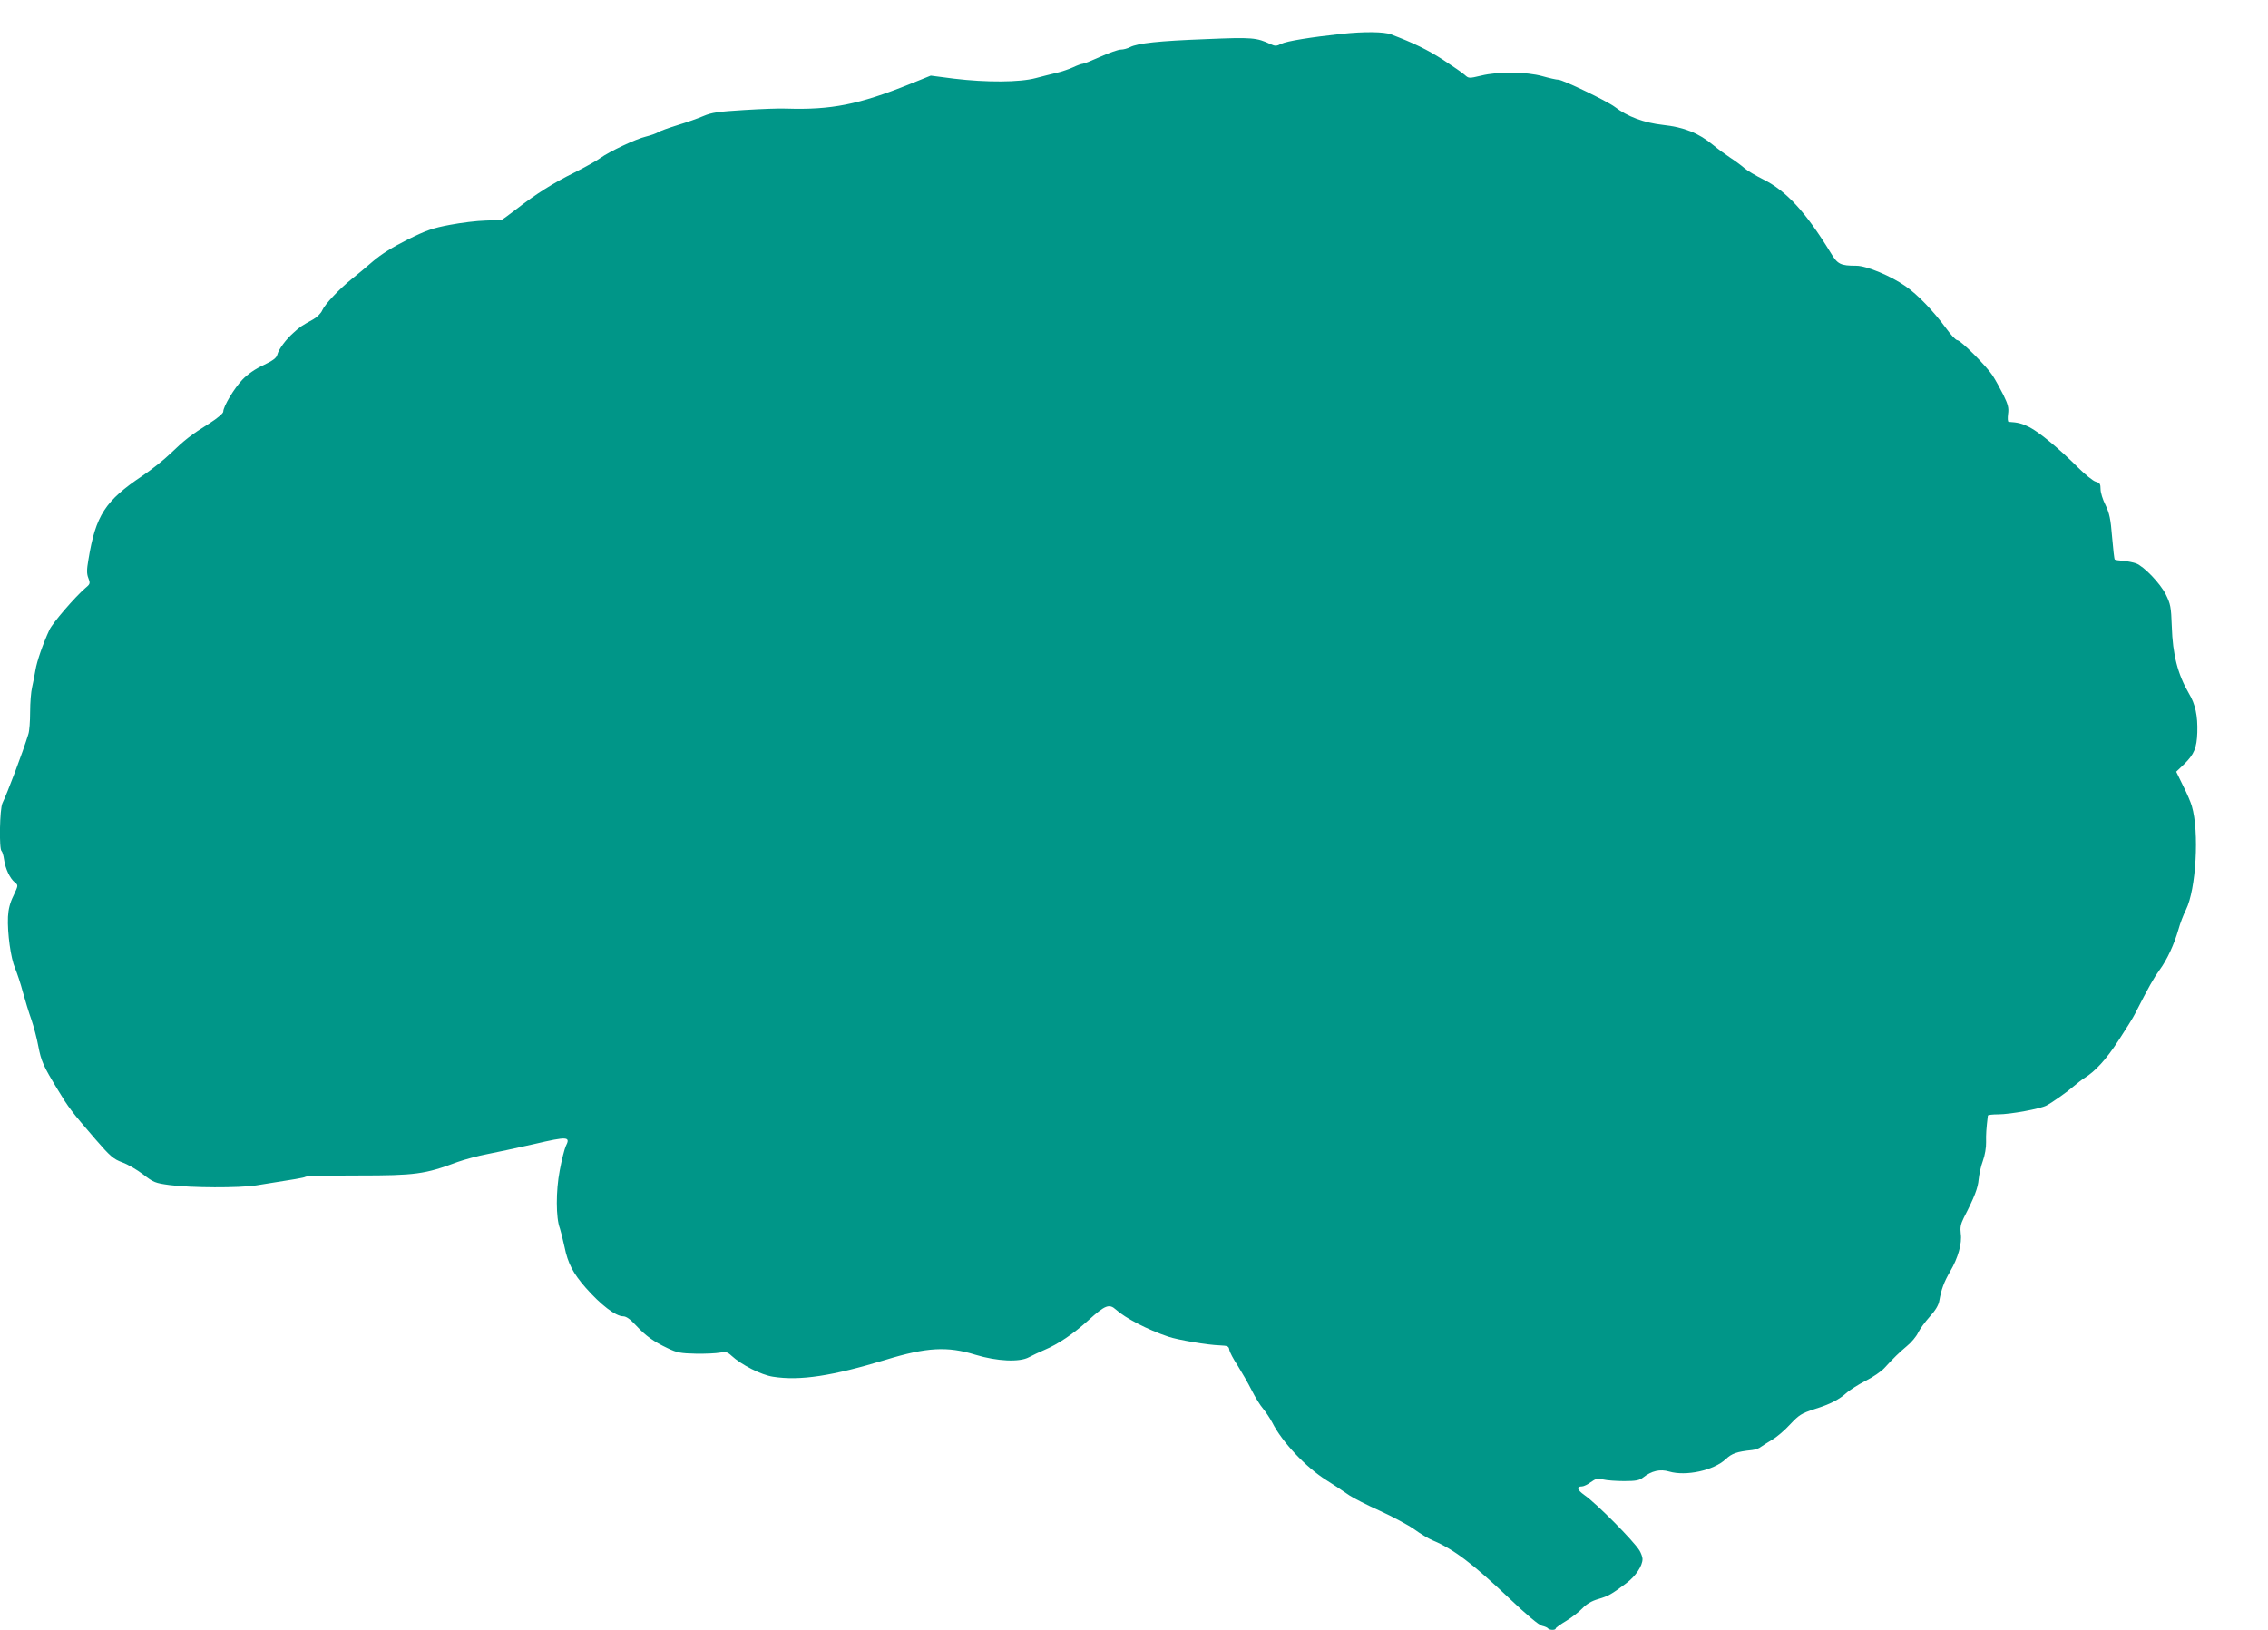 <?xml version="1.0" standalone="no"?>
<!DOCTYPE svg PUBLIC "-//W3C//DTD SVG 20010904//EN"
 "http://www.w3.org/TR/2001/REC-SVG-20010904/DTD/svg10.dtd">
<svg version="1.0" xmlns="http://www.w3.org/2000/svg"
 width="1280pt" height="920pt" viewBox="0 0 1280 920"
 preserveAspectRatio="xMidYMid meet">
<g transform="translate(0,920) scale(0.1,-0.1)"
fill="#009688" stroke="none">
<path d="M7575 9009 c-177 -19 -312 -41 -343 -56 -27 -14 -36 -14 -60 -3 -80
38 -105 40 -365 29 -268 -10 -385 -23 -429 -45 -15 -8 -38 -14 -52 -14 -15 0
-66 -18 -115 -40 -49 -22 -94 -40 -100 -40 -7 0 -32 -9 -55 -20 -24 -11 -66
-25 -92 -31 -27 -6 -80 -20 -119 -30 -90 -24 -278 -25 -461 -3 l-131 17 -119
-48 c-286 -115 -444 -146 -694 -138 -36 2 -144 -2 -240 -8 -148 -9 -183 -14
-230 -34 -30 -13 -95 -36 -145 -51 -49 -15 -99 -33 -110 -40 -11 -7 -42 -18
-70 -25 -56 -13 -207 -85 -257 -121 -18 -14 -83 -50 -144 -81 -122 -60 -218
-121 -333 -210 -40 -31 -76 -57 -80 -58 -3 -1 -44 -2 -91 -4 -47 -1 -137 -12
-200 -24 -97 -18 -134 -31 -239 -83 -84 -42 -148 -82 -195 -122 -39 -34 -93
-79 -120 -100 -72 -58 -153 -144 -167 -177 -7 -17 -29 -39 -52 -52 -65 -36
-73 -41 -108 -73 -45 -39 -86 -95 -94 -126 -5 -19 -24 -33 -78 -59 -46 -21
-89 -51 -118 -81 -47 -49 -109 -152 -109 -182 0 -9 -33 -37 -77 -65 -104 -65
-141 -94 -221 -171 -37 -36 -108 -92 -157 -125 -212 -142 -265 -224 -306 -474
-10 -57 -10 -80 0 -105 11 -29 10 -33 -18 -56 -58 -50 -184 -196 -202 -235
-37 -80 -71 -178 -79 -228 -5 -29 -13 -72 -19 -97 -6 -25 -11 -87 -11 -139 0
-52 -4 -108 -10 -125 -31 -102 -120 -336 -146 -389 -16 -32 -20 -262 -5 -271
4 -3 11 -25 14 -48 7 -51 33 -107 61 -129 20 -16 19 -17 -8 -75 -20 -40 -29
-78 -31 -119 -4 -93 16 -235 40 -290 11 -27 32 -88 44 -135 13 -47 34 -116 48
-155 13 -38 31 -105 39 -149 17 -88 28 -112 110 -247 61 -101 75 -120 213
-280 84 -97 101 -111 151 -130 31 -11 84 -42 118 -68 58 -45 68 -49 149 -60
122 -16 392 -17 488 -2 228 36 271 43 280 49 5 4 141 7 300 7 318 0 373 7 557
76 43 15 117 35 165 44 48 9 168 35 266 57 193 45 208 43 180 -12 -7 -16 -23
-77 -34 -137 -22 -114 -22 -268 1 -327 5 -15 17 -62 26 -104 19 -93 48 -149
119 -230 85 -97 170 -162 212 -162 17 0 40 -16 71 -50 58 -62 100 -92 180
-130 54 -26 74 -29 160 -31 53 -1 114 2 135 6 33 6 42 4 65 -17 56 -52 168
-109 235 -119 152 -24 334 4 637 96 229 70 347 77 505 28 122 -37 249 -43 302
-14 21 11 60 30 87 41 78 33 163 90 249 168 95 86 117 94 155 60 53 -48 177
-113 296 -153 53 -18 221 -47 291 -49 44 -2 50 -5 53 -25 2 -13 23 -53 47 -89
23 -37 59 -99 79 -139 20 -40 49 -87 65 -105 15 -18 38 -53 51 -77 55 -110
191 -254 306 -326 37 -23 73 -47 130 -86 23 -15 100 -55 172 -87 72 -33 160
-80 195 -105 34 -25 80 -52 101 -61 118 -49 228 -132 432 -326 100 -95 169
-153 187 -157 15 -3 30 -10 33 -14 7 -11 44 -12 44 -1 0 4 26 23 58 42 31 19
73 51 92 71 24 25 52 42 90 53 57 17 74 26 159 90 52 39 91 97 91 136 0 11 -8
33 -17 48 -33 54 -244 267 -311 313 -42 30 -47 49 -13 49 9 0 32 11 49 24 28
20 38 22 70 15 20 -5 74 -9 118 -9 67 0 86 4 107 20 48 38 96 49 147 34 95
-28 252 6 320 70 34 32 62 42 148 51 19 2 41 10 50 18 10 7 38 25 63 40 25 14
71 53 102 87 51 54 64 62 137 86 90 28 140 54 185 95 17 14 63 44 104 65 41
20 88 53 105 71 56 61 83 87 128 125 25 20 53 54 63 75 10 21 40 62 66 91 32
35 50 65 54 90 11 63 26 105 61 165 45 77 68 159 60 214 -4 34 -1 53 18 91 60
116 79 167 83 215 3 29 13 76 24 105 11 30 19 76 18 105 -1 43 1 76 10 150 1
4 27 7 59 7 66 0 237 31 272 50 34 18 120 79 155 110 17 14 43 35 59 45 61 38
122 104 191 210 40 61 82 128 93 150 80 157 108 206 140 250 42 57 82 143 107
230 9 33 28 83 42 110 57 115 76 440 33 585 -5 19 -27 71 -49 114 l-39 80 45
43 c56 55 71 91 74 178 3 94 -11 160 -47 220 -64 110 -92 220 -97 380 -4 110
-7 125 -34 180 -32 63 -123 158 -168 175 -14 5 -46 12 -71 14 -25 2 -47 5 -49
8 -3 3 -9 60 -15 128 -8 101 -15 133 -37 179 -16 31 -28 71 -28 90 0 29 -4 36
-27 42 -15 4 -60 40 -101 81 -103 103 -218 199 -274 227 -39 20 -64 27 -117
30 -5 1 -6 20 -3 44 5 34 0 54 -26 107 -18 36 -45 85 -61 110 -35 54 -181 200
-200 200 -8 0 -36 30 -62 66 -72 98 -161 191 -229 238 -82 58 -221 116 -278
116 -90 0 -106 8 -145 73 -140 229 -251 350 -380 414 -42 21 -90 49 -107 64
-16 14 -52 41 -80 59 -27 18 -71 50 -96 71 -82 68 -164 101 -284 114 -106 12
-199 46 -272 102 -44 33 -293 153 -318 153 -11 0 -51 9 -90 20 -90 25 -250 27
-346 3 -68 -16 -70 -16 -92 4 -12 11 -67 49 -122 85 -88 57 -166 95 -295 144
-39 15 -152 16 -275 3z"/>
</g>
</svg>

